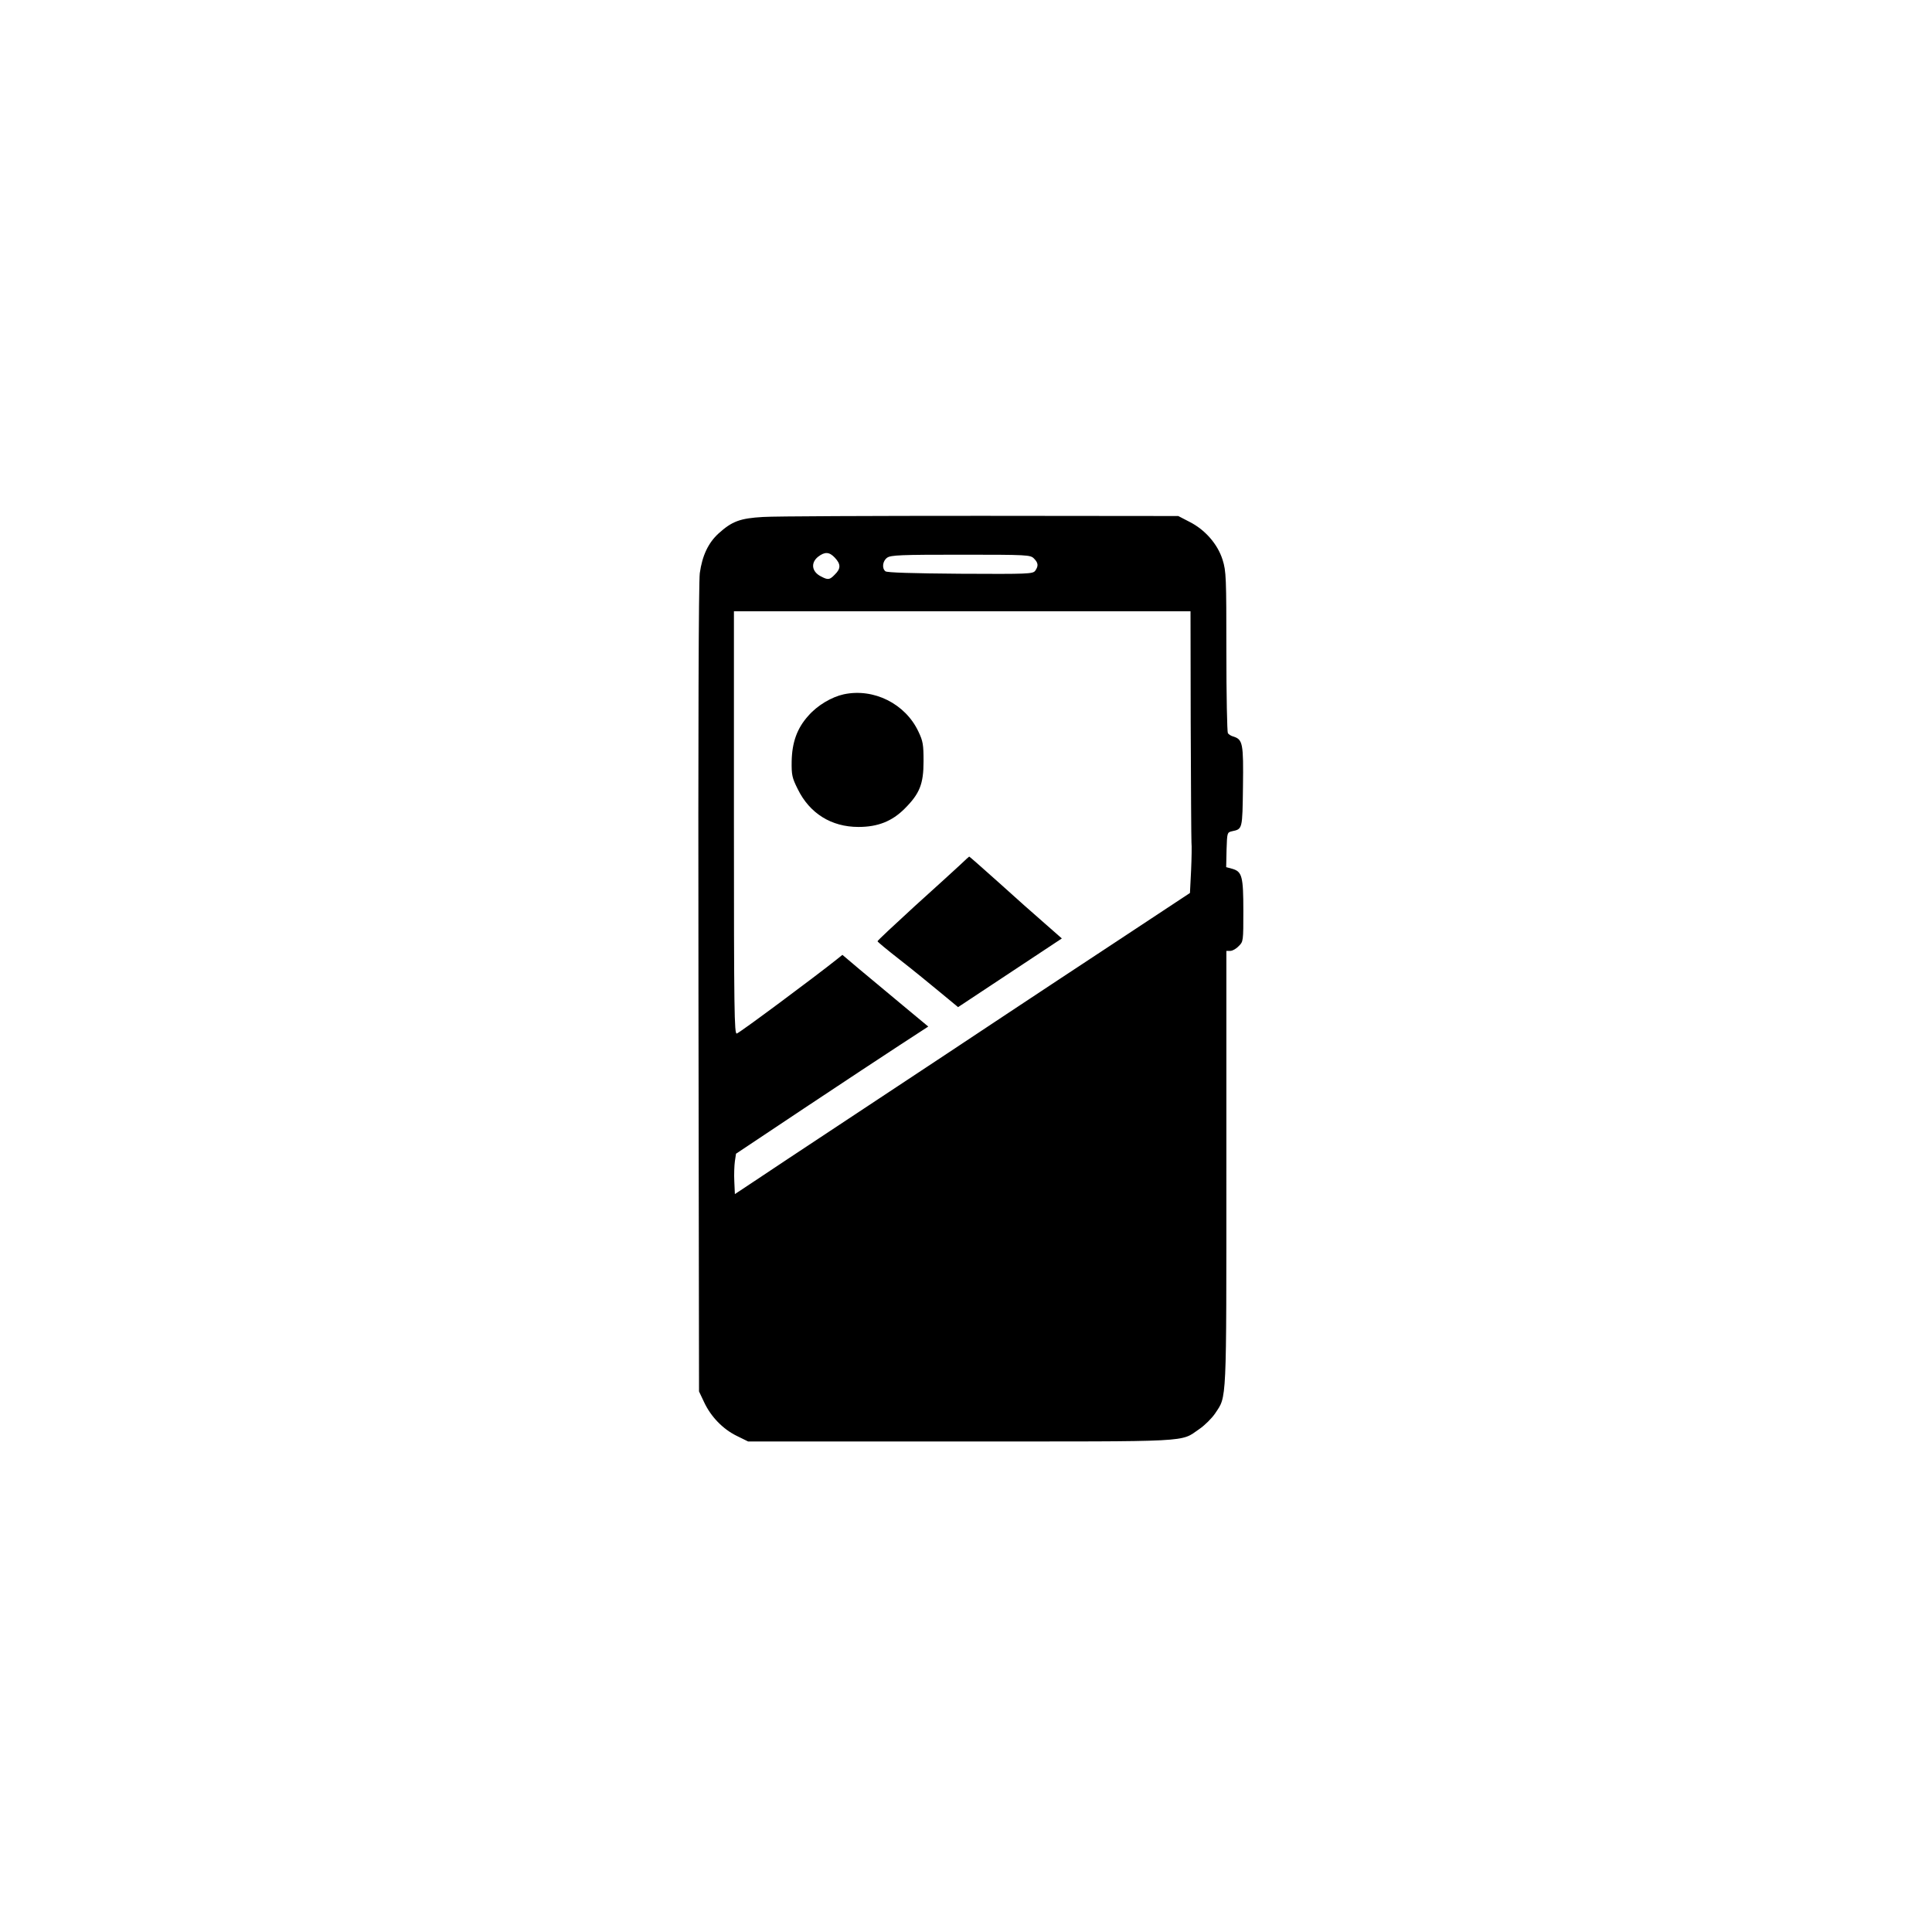 <?xml version="1.0" standalone="no"?>
<!DOCTYPE svg PUBLIC "-//W3C//DTD SVG 20010904//EN"
 "http://www.w3.org/TR/2001/REC-SVG-20010904/DTD/svg10.dtd">
<svg version="1.0" xmlns="http://www.w3.org/2000/svg"
 width="1024pt" height="1024pt" viewBox="0 0 1024 1024"
 preserveAspectRatio="xMidYMid meet">

<g transform="translate(0,1024) scale(0.1,-0.1)"
fill="#000000" stroke="none">
<path d="M4045 7500 c-123 -7 -165 -23 -236 -87 -55 -50 -87 -118 -100 -211
-6 -51 -9 -800 -7 -2207 l3 -2130 27 -57 c36 -77 99 -142 172 -178 l61 -30
1126 0 c1248 0 1162 -5 1266 66 29 20 66 57 83 82 63 95 60 34 60 1299 l0
1153 20 0 c12 0 32 11 45 25 25 24 25 27 25 187 0 183 -7 208 -58 223 l-33 9
2 92 c3 90 3 92 28 98 57 12 56 9 59 237 3 228 -1 249 -50 265 -13 3 -26 12
-30 18 -4 6 -8 201 -8 432 0 395 -1 426 -20 487 -26 83 -93 160 -177 202 l-58
30 -1045 1 c-575 0 -1094 -2 -1155 -6z m380 -216 c32 -34 32 -58 0 -89 -28
-29 -36 -30 -74 -10 -49 25 -55 72 -15 104 36 28 60 26 89 -5z m1055 -4 c23
-23 25 -39 7 -65 -13 -17 -35 -18 -398 -16 -252 2 -388 6 -396 13 -20 16 -15
55 9 72 19 14 74 16 390 16 355 0 369 -1 388 -20z m831 -877 c1 -329 3 -611 4
-628 2 -16 1 -83 -2 -149 l-6 -119 -371 -245 c-204 -134 -474 -313 -601 -397
-126 -84 -466 -309 -755 -500 -289 -191 -561 -371 -605 -401 l-80 -53 -3 67
c-2 37 0 85 3 107 l6 40 360 240 c199 132 428 284 510 337 l149 97 -136 113
c-75 62 -178 148 -228 190 l-91 77 -30 -24 c-114 -91 -517 -391 -530 -393 -13
-3 -15 116 -15 1117 l0 1121 1210 0 1210 0 1 -597z"/>
<path d="M4472 6560 c-64 -14 -139 -58 -187 -113 -60 -66 -87 -141 -89 -242
-1 -72 2 -87 32 -147 63 -129 178 -201 322 -201 103 0 178 30 245 97 80 80
100 131 100 251 0 88 -3 107 -27 157 -69 148 -237 232 -396 198z"/>
<path d="M5090 5657 c-25 -23 -134 -123 -243 -221 -108 -99 -197 -182 -196
-185 0 -3 52 -46 116 -96 63 -49 159 -127 213 -172 l98 -81 275 182 275 182
-91 80 c-50 43 -160 141 -244 217 -84 75 -154 137 -156 137 -1 0 -22 -19 -47
-43z"/>
</g>
</svg>
